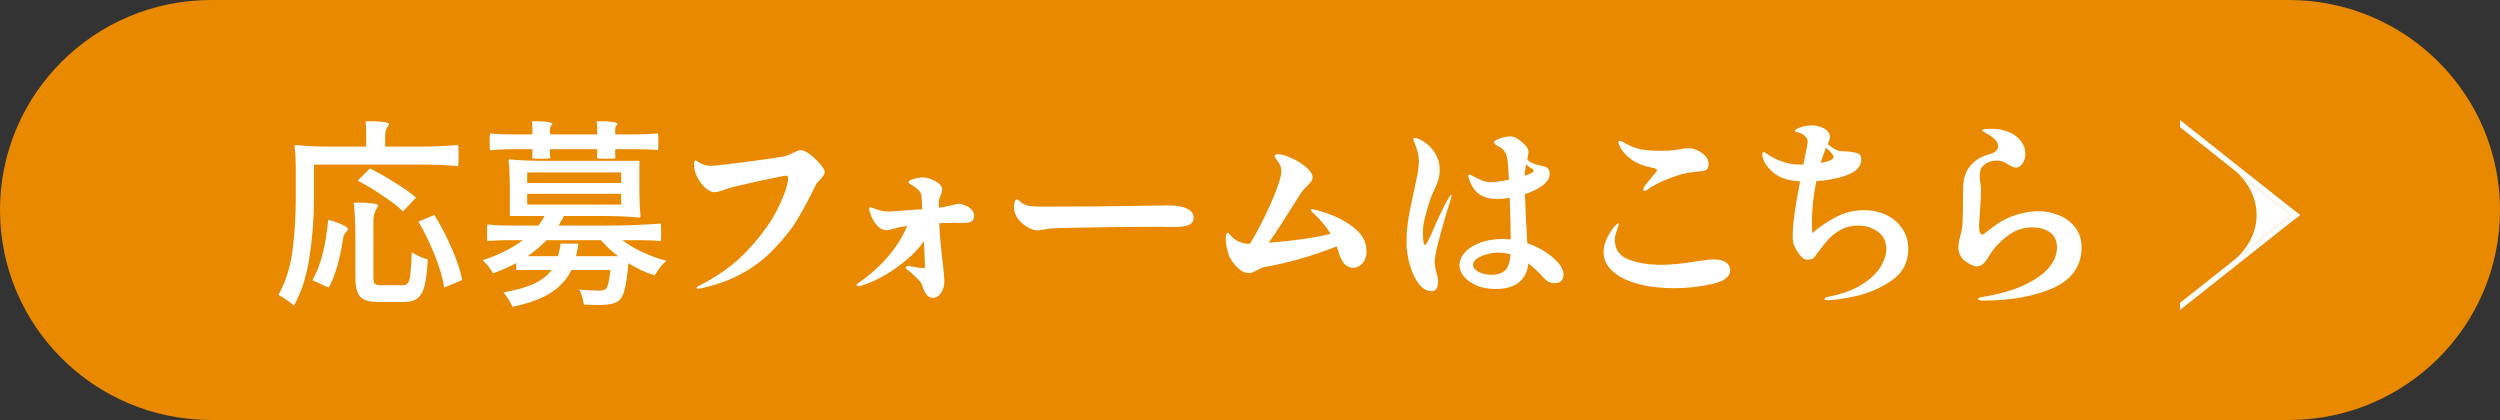 <svg fill="none" height="42" viewBox="0 0 250 42" width="250" xmlns="http://www.w3.org/2000/svg"><rect x="0" y="0" width="250" height="42" fill="#333333" stroke="none"/><path d="m228.882 0h-207.764c-11.663 0-21.118 9.402-21.118 21 0 11.598 9.455 21 21.118 21h207.764c11.663 0 21.118-9.402 21.118-21 0-11.598-9.455-21-21.118-21z" fill="#e88900"/><g fill="#fff"><path d="m223.229 26.152 5.873-4.652-5.873-4.652c3.243 2.569 3.243 6.73 0 9.299z"/><path d="m229.551 21.144-11.551 9.143v.713l12-9.5z"/><path d="m218 12v.713l11.551 9.143.449-.357z"/><path d="m31.4 19.74c0 2-.147 3.96-.44 5.88-.28 1.92-.8 3.567-1.56 4.94-.173-.16-.427-.353-.76-.58s-.6-.387-.8-.48c.707-1.253 1.173-2.707 1.4-4.36.227-1.667.34-3.467.34-5.4v-2.54c0-1.08-.04-1.927-.12-2.54 0-.107.04-.16.12-.16.933.107 2.107.16 3.52.16h3.52v-1.22c0-.493-.02-.927-.06-1.3l.52-.02c.467 0 .887.027 1.26.08.387.04.58.113.58.22-.133.187-.233.36-.3.52-.067.147-.1.347-.1.6v1.12h3.64c1.147 0 2.36-.053 3.64-.16.04.08.06.433.06 1.06s-.02.98-.06 1.06c-.96-.107-2.16-.16-3.6-.16h-10.8zm6.88-.16c-.827-.573-1.667-1.08-2.52-1.52l1.24-1.22c.8.4 1.64.88 2.52 1.44.88.547 1.573 1.04 2.08 1.48l-1.3 1.38c-.453-.453-1.127-.973-2.02-1.56zm-.94 8.12c0 .347.047.573.14.68.107.093.327.14.66.14h2.14c.24 0 .413-.08.52-.24.12-.16.2-.46.24-.9.053-.453.1-1.18.14-2.18.16.133.4.273.72.42s.613.26.88.34c-.067 1.147-.173 2.02-.32 2.62-.147.587-.38 1-.7 1.24-.307.253-.753.38-1.34.38h-2.56c-.627 0-1.107-.08-1.44-.24-.32-.147-.547-.4-.68-.76-.133-.347-.2-.847-.2-1.5v-3.68c0-1.453-.053-2.7-.16-3.74l.56-.02c.48 0 .913.027 1.3.08.387.04.58.113.58.22-.16.267-.28.513-.36.74-.08.213-.12.5-.12.86zm6.16-2.12c-.507-1.267-1.06-2.407-1.66-3.42l1.6-.66c.653 1.067 1.24 2.2 1.76 3.4s.86 2.233 1.02 3.1l-1.8.76c-.12-.84-.427-1.9-.92-3.18zm-9.56.2c-.293 1.267-.653 2.26-1.08 2.98l-1.62-.74c.8-1.347 1.327-3.36 1.58-6.04.48.12.927.273 1.34.46.427.187.633.347.62.48-.013.107-.067.2-.16.28-.08.08-.147.167-.2.26-.053.08-.093.233-.12.46-.107.68-.227 1.3-.36 1.86zm21.06-10.42.02.44c0 .053-.3.08-.9.08-.587 0-.887-.027-.9-.08l.02-.44v-.44h-2.12c-.627 0-1.327.033-2.1.1-.04-.067-.06-.347-.06-.84 0-.52.02-.8.06-.84.573.067 1.273.1 2.1.1h2.12v-.62c0-.16-.013-.387-.04-.68l.46-.02c.4 0 .76.027 1.08.08.333.04.5.113.5.22-.08.08-.14.153-.18.22s-.06.16-.06.28v.52h4.72v-.62c0-.16-.013-.387-.04-.68l.48-.02c.413 0 .78.027 1.1.08.333.04.5.113.5.22-.08.08-.14.153-.18.22s-.06.16-.06.28v.52h2.14c.64 0 1.347-.033 2.12-.1.04.04.06.32.06.84 0 .493-.02.773-.06.84-.573-.067-1.28-.1-2.12-.1h-2.14v.44l.02.44c0 .053-.307.08-.92.08-.6 0-.907-.027-.92-.08l.02-.44v-.44h-4.72zm8.94 3.48c0 1.16.04 2.08.12 2.76 0 .107-.04.16-.12.16-1-.107-2.253-.16-3.76-.16h-3.78c-.227.413-.407.733-.54.96h5.1c1.507 0 3.207-.067 5.1-.2.04.093.06.4.06.92 0 .507-.02.78-.06.82-.613-.053-1.247-.08-1.9-.08h-1.92c.573.44 1.247.84 2.02 1.2s1.567.647 2.38.86c-.347.267-.74.753-1.18 1.46-.893-.28-1.767-.687-2.62-1.22-.093 1.093-.207 1.92-.34 2.48-.12.547-.287.933-.5 1.16-.173.16-.36.273-.56.34-.2.08-.447.133-.74.16s-.62.04-.98.04c-.253 0-.7-.013-1.34-.04-.027-.24-.08-.5-.16-.78s-.18-.52-.3-.72c.72.067 1.393.1 2.02.1.28 0 .493-.053.64-.16.2-.2.353-.833.46-1.9h-3.9c-.44.92-1.12 1.673-2.04 2.26-.907.6-2.193 1.073-3.86 1.42-.08-.213-.213-.467-.4-.76-.173-.28-.34-.507-.5-.68 1.293-.227 2.32-.52 3.08-.88s1.34-.813 1.74-1.36h-3.54v-.7c-.587.333-1.36.68-2.32 1.04-.093-.2-.247-.433-.46-.7s-.407-.473-.58-.62c1.627-.533 2.967-1.2 4.02-2h-1.76c-.4 0-.987.027-1.76.08-.04-.04-.06-.313-.06-.82s.02-.787.06-.84c.613.08 1.46.12 2.54.12h2.54c.253-.333.46-.653.62-.96h-3.48v-2.76c0-1.16-.04-2.08-.12-2.76 0-.093.04-.14.12-.14.933.093 2.013.14 3.24.14h9.72zm-1.82-1.6h-9.4v1.06h9.4zm0 2.14h-9.4v1.08h9.4zm-7.46 4.64c-.667.667-1.3 1.2-1.9 1.6h3.04c.107-.36.193-.78.26-1.26h1.78c-.053.44-.133.86-.24 1.26h4.22c-.56-.4-1.133-.933-1.72-1.6zm15.124 4.86c-.08 0-.12-.033-.12-.1s.073-.133.22-.2c1.973-.973 3.627-2.187 4.96-3.64 1.347-1.453 2.34-2.847 2.98-4.18.653-1.347.98-2.327.98-2.94 0-.173-.067-.26-.2-.26-.107 0-1.06.193-2.86.58-1.787.387-2.84.647-3.16.78-.52.2-.9.3-1.14.3-.28 0-.58-.14-.9-.42-.32-.293-.593-.653-.82-1.08-.213-.427-.32-.84-.32-1.24 0-.293.053-.44.16-.44.027 0 .113.053.26.16.16.093.34.18.54.26s.433.12.7.12c.373 0 1.527-.127 3.46-.38 1.947-.253 3.2-.433 3.76-.54.307-.053.647-.18 1.02-.38.133-.067.267-.127.4-.18.133-.053.273-.08.42-.08.213 0 .507.14.88.42.373.28.707.6 1 .96.307.347.46.613.46.8 0 .133-.04.253-.12.36-.067.107-.18.247-.34.42-.027.027-.093.093-.2.2-.107.093-.18.193-.22.3-.627 1.293-1.227 2.42-1.8 3.38-.56.96-1.387 2.007-2.48 3.14-1.08 1.12-2.387 2.04-3.92 2.76-.693.32-1.427.587-2.2.8-.773.213-1.24.32-1.4.32zm26.153-8.5c.12 0 .3.047.54.14.24.08.453.213.64.4.2.173.3.393.3.66 0 .253-.087.44-.26.56-.16.107-.5.16-1.02.16l-.86-.02c-.267 0-.72.013-1.36.04.067 1.28.193 2.66.38 4.14.093.907.14 1.447.14 1.62 0 .48-.107.88-.32 1.2-.213.333-.487.5-.82.5-.28 0-.493-.107-.64-.32-.147-.2-.26-.4-.34-.6-.067-.213-.113-.353-.14-.42-.08-.2-.28-.447-.6-.74-.307-.307-.6-.56-.88-.76-.08-.067-.12-.127-.12-.18 0-.107.08-.16.24-.16.093 0 .307.033.64.1.48.08.773.12.88.12.067 0 .107-.013.12-.04.027-.04.04-.113.04-.22l-.1-2.44c-.493.707-1.12 1.367-1.88 1.98-.747.613-1.507 1.133-2.28 1.56-.773.413-1.447.707-2.02.88-.213.053-.347.08-.4.08-.107 0-.16-.027-.16-.08 0-.08.053-.153.16-.22 2.347-1.64 3.98-3.547 4.9-5.72l-.28.04c-.307.04-.673.12-1.1.24-.307.093-.533.14-.68.14-.333 0-.633-.14-.9-.42-.267-.293-.473-.613-.62-.96-.147-.36-.22-.607-.22-.74 0-.12.047-.18.14-.18.027 0 .233.073.62.22.4.147.793.22 1.18.22l3.38-.24c-.04-.387-.06-.7-.06-.94l-.04-.44c-.04-.347-.373-.7-1-1.06-.187-.107-.28-.2-.28-.28 0-.107.167-.207.5-.3.333-.107.627-.16.88-.16.427 0 .86.127 1.3.38.453.253.68.533.68.84 0 .12-.06.333-.18.64-.013.053-.04.133-.08.24-.04.093-.06.173-.06.24-.013.133-.02.353-.02.66v.04l.54-.08.52-.12c.48-.133.813-.2 1-.2zm5.764-.44c.067 0 .147.047.24.14.107.093.187.16.24.2.214.16.474.267.78.32.307.04.694.06 1.16.06h.84c1.654 0 3.287-.007 4.9-.02 1.627-.027 3.02-.047 4.18-.06l2.78-.04c.827 0 1.454.107 1.88.32.44.213.66.513.66.9 0 .373-.18.627-.54.76-.36.12-.86.18-1.5.18l-1.46-.02c-1.906 0-4.14.02-6.7.06s-3.98.08-4.26.12c-.373.08-.546.113-.52.1-.346.053-.553.08-.62.08-.293 0-.626-.107-1-.32-.373-.213-.693-.493-.96-.84-.266-.36-.4-.74-.4-1.14 0-.16.02-.333.06-.52.054-.187.134-.28.24-.28zm29.452.98c.266 0 .86.167 1.78.5.92.32 1.766.793 2.54 1.42.786.627 1.18 1.387 1.18 2.28 0 .387-.074.707-.22.96-.147.24-.327.42-.54.54-.2.107-.387.16-.56.16-.36 0-.667-.14-.92-.42-.24-.293-.447-.74-.62-1.34l-.12-.38c-2.52.987-4.96 1.68-7.32 2.08-.08.013-.26.093-.54.24-.187.107-.354.193-.5.26-.147.053-.307.08-.48.08-.294 0-.587-.12-.88-.36-.56-.48-.934-1-1.12-1.56-.174-.573-.26-1.073-.26-1.5 0-.4.066-.6.2-.6.053 0 .12.053.2.16.506.627 1.16.94 1.96.94h.06c.68-1.093 1.373-2.433 2.08-4.02.706-1.6 1.06-2.687 1.06-3.26 0-.24-.047-.447-.14-.62-.094-.173-.207-.347-.34-.52-.134-.173-.2-.287-.2-.34s.026-.1.08-.14c.066-.04.153-.06.26-.06.333 0 .78.127 1.34.38.573.253 1.066.56 1.48.92.426.36.64.7.64 1.02 0 .147-.047.287-.14.42-.094.12-.24.28-.44.48-.214.213-.367.38-.46.5-.12.16-.387.573-.8 1.24-1 1.613-1.847 2.913-2.54 3.9 2.693-.227 4.753-.527 6.18-.9-.44-.733-1.04-1.447-1.8-2.14-.12-.12-.18-.207-.18-.26 0-.04.026-.06.08-.06zm21.576 3.4c.667.227 1.274.52 1.82.88.56.36 1 .74 1.32 1.14.32.387.48.74.48 1.06 0 .613-.293.92-.88.92-.413 0-.773-.173-1.08-.52-.546-.6-1.066-1.087-1.56-1.46-.066.827-.38 1.46-.94 1.9-.546.44-1.32.66-2.32.66-.773 0-1.433-.127-1.98-.38-.546-.253-.96-.56-1.24-.92-.266-.373-.4-.72-.4-1.04 0-.507.194-.96.58-1.36.387-.413.907-.733 1.56-.96.667-.227 1.387-.34 2.16-.34.174 0 .447.013.82.04 0-1.213-.033-2.6-.1-4.16-.413.08-.813.12-1.2.12-.72 0-1.306-.14-1.76-.42-.453-.293-.8-.76-1.04-1.4-.093-.227-.14-.393-.14-.5 0-.08.034-.12.1-.12.067 0 .16.033.28.1s.194.107.22.12c.32.16.607.293.86.4.267.093.56.14.88.14.307 0 .88-.08 1.72-.24-.04-.893-.08-1.487-.12-1.78-.053-.507-.153-.853-.3-1.04-.133-.2-.28-.34-.44-.42s-.266-.14-.32-.18c-.2-.107-.3-.213-.3-.32 0-.133.194-.267.58-.4.4-.133.734-.2 1-.2.254 0 .474.06.66.18.28.16.547.367.8.62.267.253.4.5.4.74 0 .093-.04.353-.12.78.147.147.287.247.42.3.24.12.46.2.66.24s.32.067.36.08c.214.04.374.093.48.16.107.053.194.16.26.32.04.12.06.233.06.34 0 .56-.46 1.08-1.38 1.56-.306.16-.673.313-1.1.46.054 1.507.134 3.14.24 4.9zm-7.62-4.84c.027 0 .04.027.04.08 0 .08-.04.253-.12.52-.266.8-.593 1.907-.98 3.32-.386 1.413-.58 2.34-.58 2.78 0 .347.067.733.2 1.16.014.053.04.16.08.32s.06.32.06.48c0 .653-.213.98-.64.98-.466 0-.893-.24-1.28-.72-.373-.493-.673-1.12-.9-1.88-.226-.773-.34-1.547-.34-2.32 0-.96.107-1.98.32-3.06l.4-1.92c.187-.84.32-1.48.4-1.92.08-.453.12-.873.12-1.26 0-.453-.14-1.027-.42-1.72-.093-.24-.14-.38-.14-.42 0-.067.04-.1.12-.1.254 0 .58.133.98.4.414.267.774.64 1.08 1.12.307.48.46 1.027.46 1.64 0 .4-.046.747-.14 1.04-.093.293-.233.633-.42 1.02-.04.107-.113.273-.22.5-.093.213-.173.427-.24.64-.24.787-.413 1.4-.52 1.84-.093.44-.14.847-.14 1.22 0 .24.014.513.04.82.04.307.094.46.16.46.067 0 .16-.113.28-.34s.294-.6.52-1.12c.574-1.347 1.107-2.447 1.6-3.3.094-.173.167-.26.22-.26zm7.5-3.06c-.093.587-.146.973-.16 1.16.614-.187.92-.36.92-.52 0-.08-.1-.167-.3-.26-.186-.12-.34-.247-.46-.38zm-3.46 11.06c.587 0 1.034-.14 1.34-.42.32-.28.507-.82.56-1.62-.413-.12-.84-.18-1.28-.18-.306 0-.653.053-1.04.16-.386.093-.72.233-1 .42-.28.173-.42.387-.42.64 0 .267.18.5.54.7.374.2.807.3 1.3.3zm15.569-8.5c-.094.08-.187.12-.28.12-.08 0-.12-.04-.12-.12 0-.12.08-.287.24-.5.12-.16.34-.433.66-.82.32-.36.48-.567.48-.62 0-.08-.054-.14-.16-.18-.094-.04-.2-.067-.32-.08-.12-.027-.2-.047-.24-.06-1.374-.307-2.354-.96-2.94-1.96-.134-.253-.2-.433-.2-.54 0-.093.04-.14.12-.14.093 0 .226.053.4.16.573.333 1.133.56 1.68.68.546.107 1.28.16 2.2.16.4 0 .773-.02 1.12-.06.346-.053.566-.087.66-.1.36-.067.64-.1.84-.1.253 0 .533.067.84.2.32.133.593.32.82.56.226.227.34.48.34.76 0 .24-.034.413-.1.52-.067.093-.167.16-.3.2-.134.04-.367.073-.7.1-.347.04-.58.067-.7.08-.627.08-1.387.3-2.28.66-.88.347-1.567.707-2.06 1.08zm2.76 9.84c-1.36 0-2.58-.14-3.66-.42-1.08-.293-1.927-.713-2.54-1.26-.614-.547-.92-1.187-.92-1.92 0-.693.26-1.413.78-2.16.146-.227.28-.4.4-.52.133-.133.226-.2.28-.2.04 0 .06.027.06.08 0 .04-.067.253-.2.64-.134.373-.2.68-.2.92 0 .947.453 1.6 1.36 1.96.906.36 2.013.54 3.32.54.92 0 2.073-.113 3.46-.34.08-.013.32-.047.72-.1.413-.067.76-.1 1.04-.1.533 0 .94.1 1.22.3s.42.46.42.78c0 .667-.627 1.133-1.88 1.4-1.24.267-2.46.4-3.66.4zm18.931-7.8c.867 0 1.633.173 2.3.52.667.333 1.187.793 1.56 1.38s.56 1.233.56 1.94c0 1.387-.567 2.46-1.7 3.22s-2.333 1.273-3.6 1.54c-1.253.267-2.167.4-2.74.4-.227 0-.34-.04-.34-.12 0-.107.147-.187.44-.24 1.36-.267 2.467-.673 3.32-1.22.867-.56 1.487-1.153 1.86-1.78s.56-1.207.56-1.74c0-.773-.287-1.36-.86-1.76-.56-.4-1.22-.6-1.98-.6-.627 0-1.187.133-1.68.4s-.9.573-1.22.92-.66.767-1.02 1.26c-.04.04-.113.133-.22.28-.093.147-.18.26-.26.34-.067.067-.127.107-.18.12-.173.067-.327.1-.46.1-.44 0-.893-.493-1.36-1.48-.08-.16-.12-.487-.12-.98 0-1.093.247-2.887.74-5.38-.533-.04-.973-.107-1.32-.2-.52-.133-.967-.353-1.34-.66-.36-.307-.64-.627-.84-.96-.187-.347-.28-.647-.28-.9 0-.147.04-.22.12-.22.067 0 .173.053.32.16.453.333.973.6 1.56.8s1.173.3 1.76.3h.34c.293-1.36.44-2.113.44-2.26 0-.24-.1-.447-.3-.62s-.44-.293-.72-.36c-.173-.04-.26-.087-.26-.14 0-.08.113-.167.34-.26.413-.187.873-.28 1.38-.28.44 0 .847.107 1.22.32s.56.493.56.84c0 .16-.067.4-.2.72.493.44.927.673 1.3.7.107.013.267.02.48.02.52.027.907.087 1.16.18.267.093.4.293.4.6 0 .693-.453 1.213-1.36 1.56-.893.347-1.94.56-3.14.64-.293 1.453-.44 2.873-.44 4.26 0 .28.013.593.04.94.653-.587 1.42-1.113 2.3-1.58.893-.48 1.853-.72 2.88-.72zm-3.86-6.1c-.16.373-.32.833-.48 1.38.853-.16 1.28-.353 1.28-.58 0-.147-.113-.333-.34-.56 0 0-.133-.133-.4-.4zm15.73 15.14c-.147 0-.267-.02-.36-.06-.08-.027-.12-.06-.12-.1s.04-.08.12-.12.187-.067.32-.08c1.747-.293 3.173-.707 4.28-1.24 1.12-.547 1.927-1.133 2.42-1.76.507-.64.76-1.273.76-1.9 0-.72-.233-1.24-.7-1.56-.453-.333-1.053-.5-1.8-.5-.907 0-1.747.3-2.52.9s-1.373 1.267-1.8 2c-.2.347-.393.6-.58.76s-.387.24-.6.24c-.227 0-.52-.107-.88-.32-.653-.373-.98-.893-.98-1.56 0-.347.087-.827.26-1.44.093-.307.147-.72.16-1.24.027-.52.04-1.193.04-2.02 0-1 .02-1.64.06-1.92.093-.653.353-1.213.78-1.68.427-.48 1.007-.82 1.74-1.02.32-.08.553-.193.7-.34.16-.147.24-.307.24-.48 0-.373-.307-.753-.92-1.14-.147-.093-.3-.18-.46-.26-.16-.093-.24-.153-.24-.18 0-.107.327-.16.98-.16.64 0 1.213.113 1.72.34.52.213.92.513 1.2.9.293.373.44.8.44 1.28 0 .373-.1.693-.3.96-.187.267-.393.4-.62.4-.213 0-.473-.1-.78-.3-.2-.133-.387-.233-.56-.3-.16-.067-.353-.1-.58-.1-.28 0-.533.04-.76.12-.227.067-.46.227-.7.48-.173.187-.26.5-.26.94 0 .32.02.553.06.7.04.32.06.587.06.8 0 .44-.047 1.313-.14 2.62l-.06.84c0 .28.027.5.08.66.067.16.153.24.26.24.04 0 .113-.04.22-.12.12-.093.2-.153.24-.18.333-.267.653-.507.96-.72.32-.227.693-.44 1.12-.64.48-.213.993-.38 1.54-.5s1.06-.18 1.54-.18c.693 0 1.367.133 2.02.4.667.267 1.213.673 1.64 1.22s.64 1.213.64 2c0 1.853-.947 3.207-2.84 4.06-1.893.84-4.24 1.26-7.04 1.26z"/></g></svg>